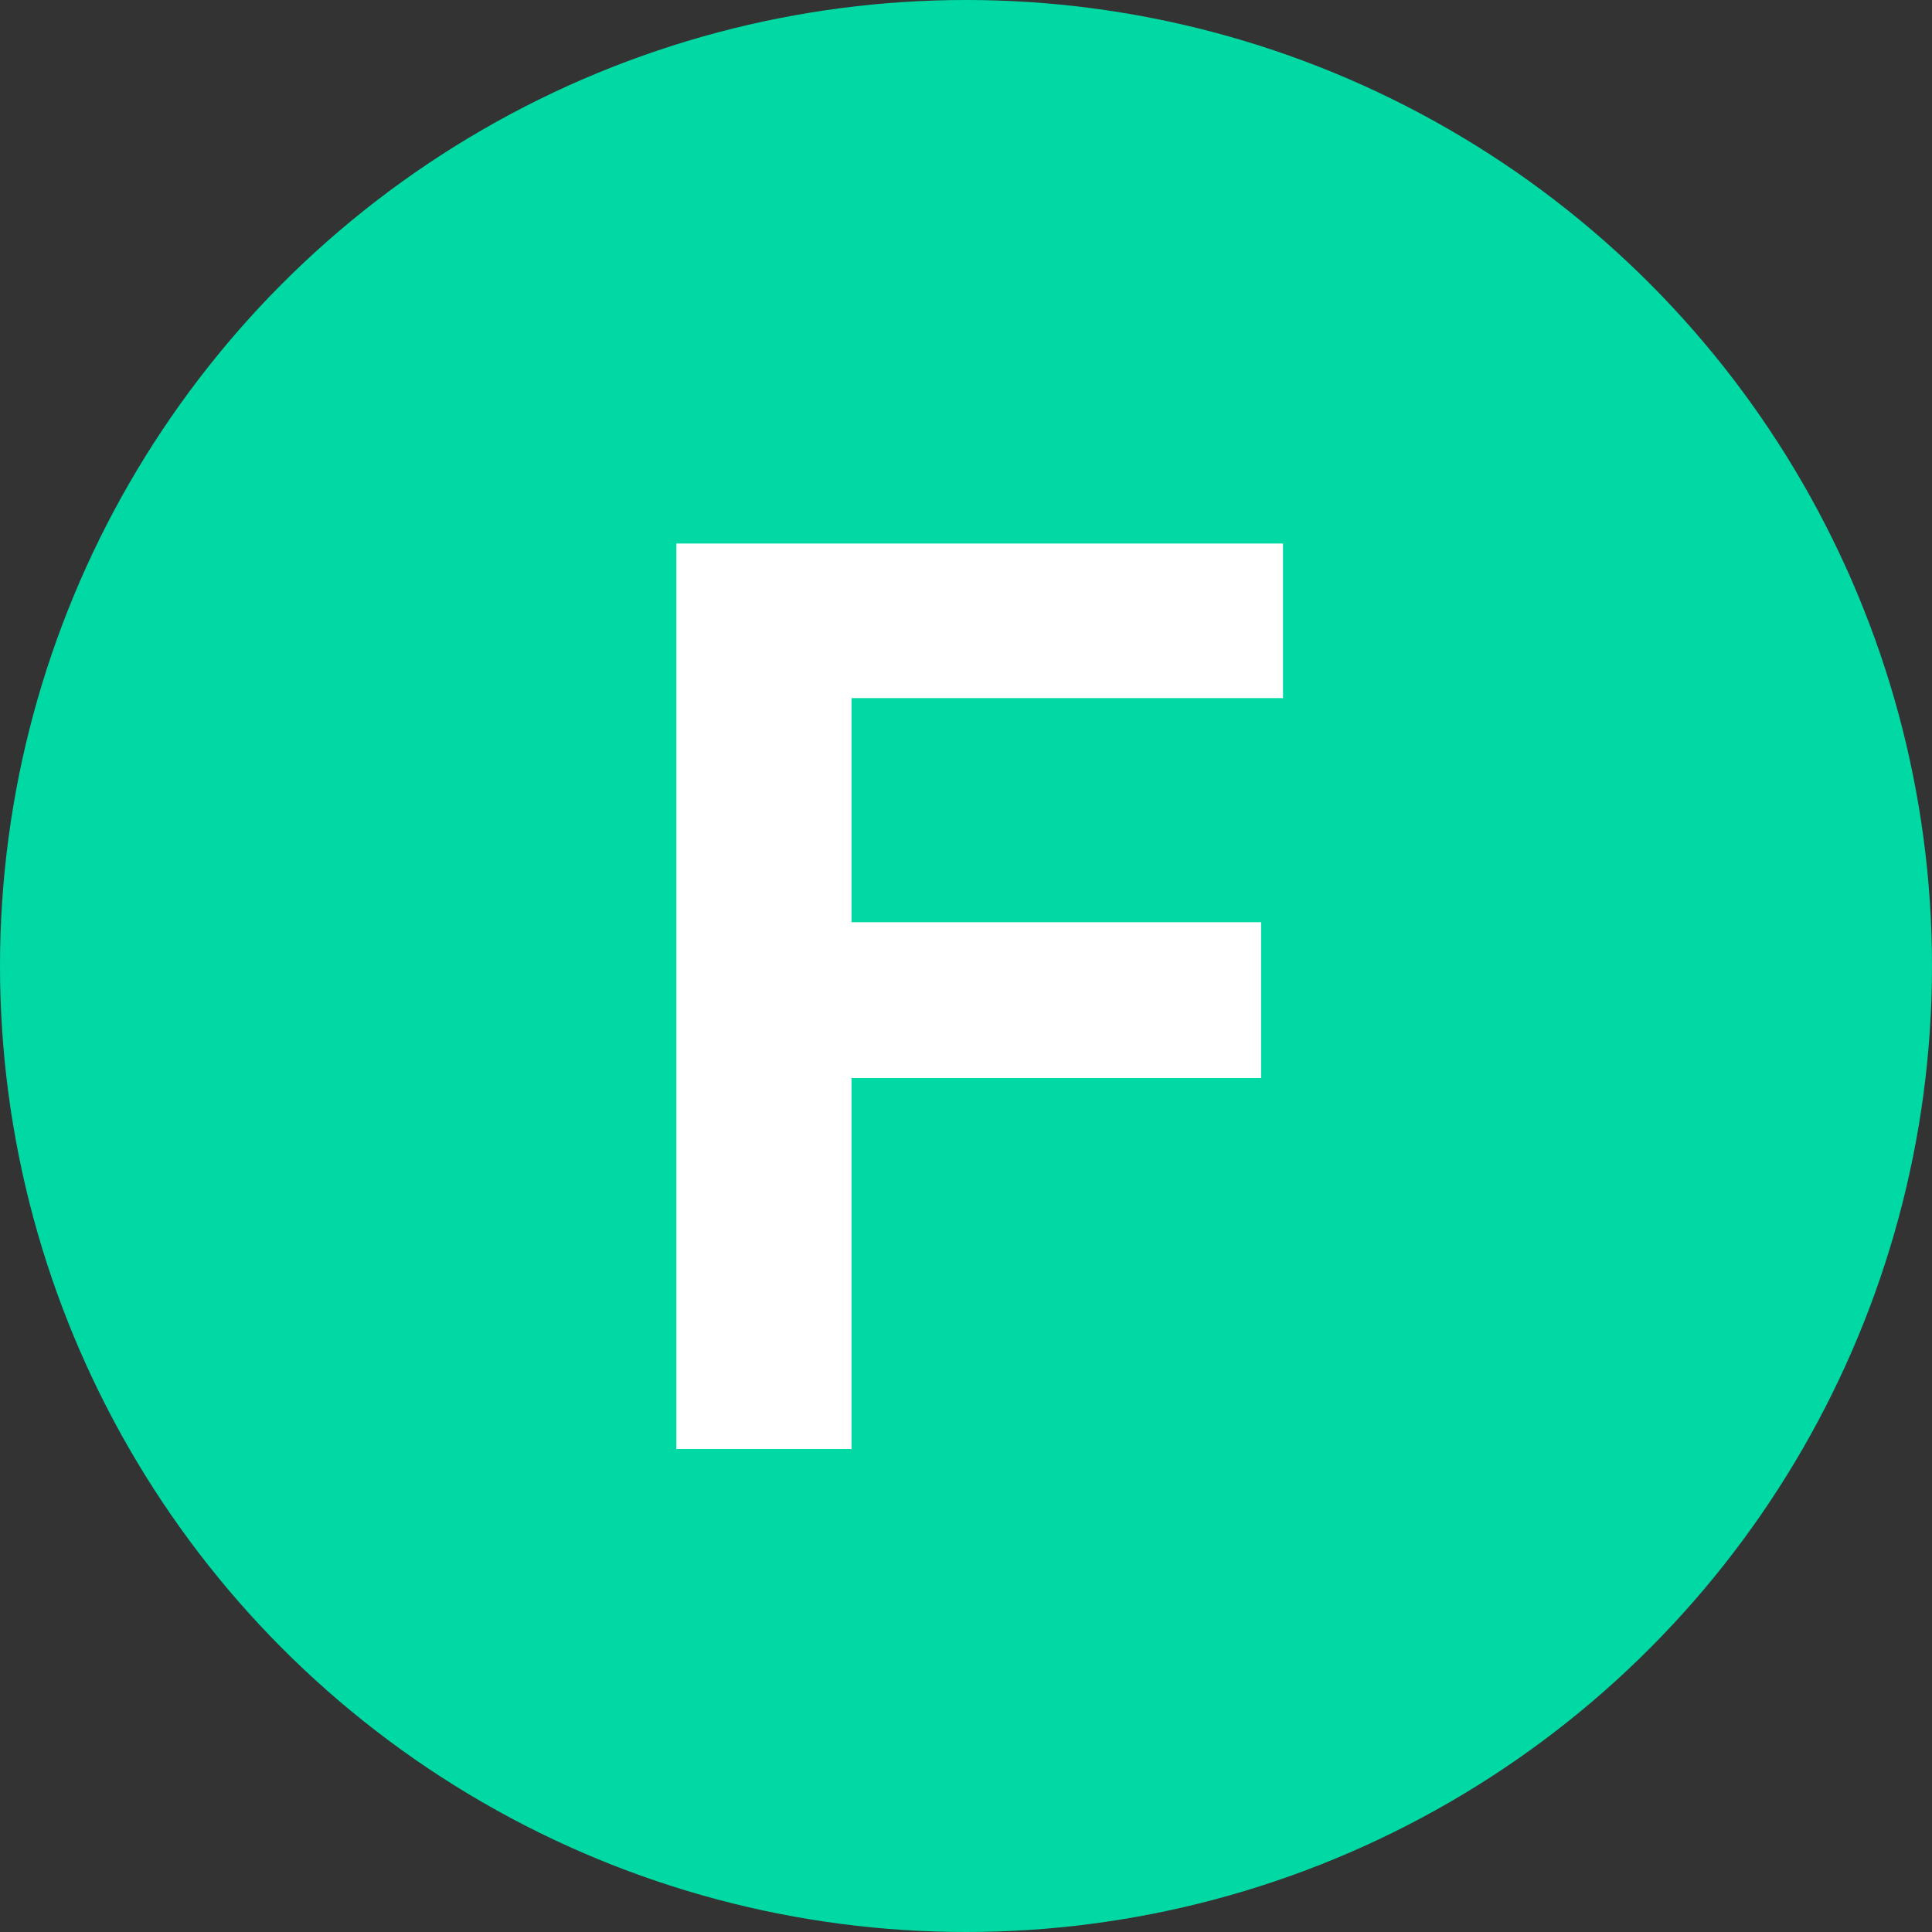 <svg xmlns="http://www.w3.org/2000/svg" version="1.1" xmlns:xlink="http://www.w3.org/1999/xlink" width="96" height="96"><rect width="100%" height="100%" fill="#333333" stroke="none"/><svg width="96" height="96" viewBox="0 0 96 96" fill="none" xmlns="http://www.w3.org/2000/svg">
<circle cx="48" cy="48" r="48" fill="#00D9A3"></circle>
<path d="M33.608 72V27.008H42.312V72H33.608ZM40.008 53.568V45.824H62.664V53.568H40.008ZM40.008 34.688V27.008H63.752V34.688H40.008Z" fill="white"></path>
</svg><style>@media (prefers-color-scheme: light) { :root { filter: none; } }
@media (prefers-color-scheme: dark) { :root { filter: none; } }
</style></svg>